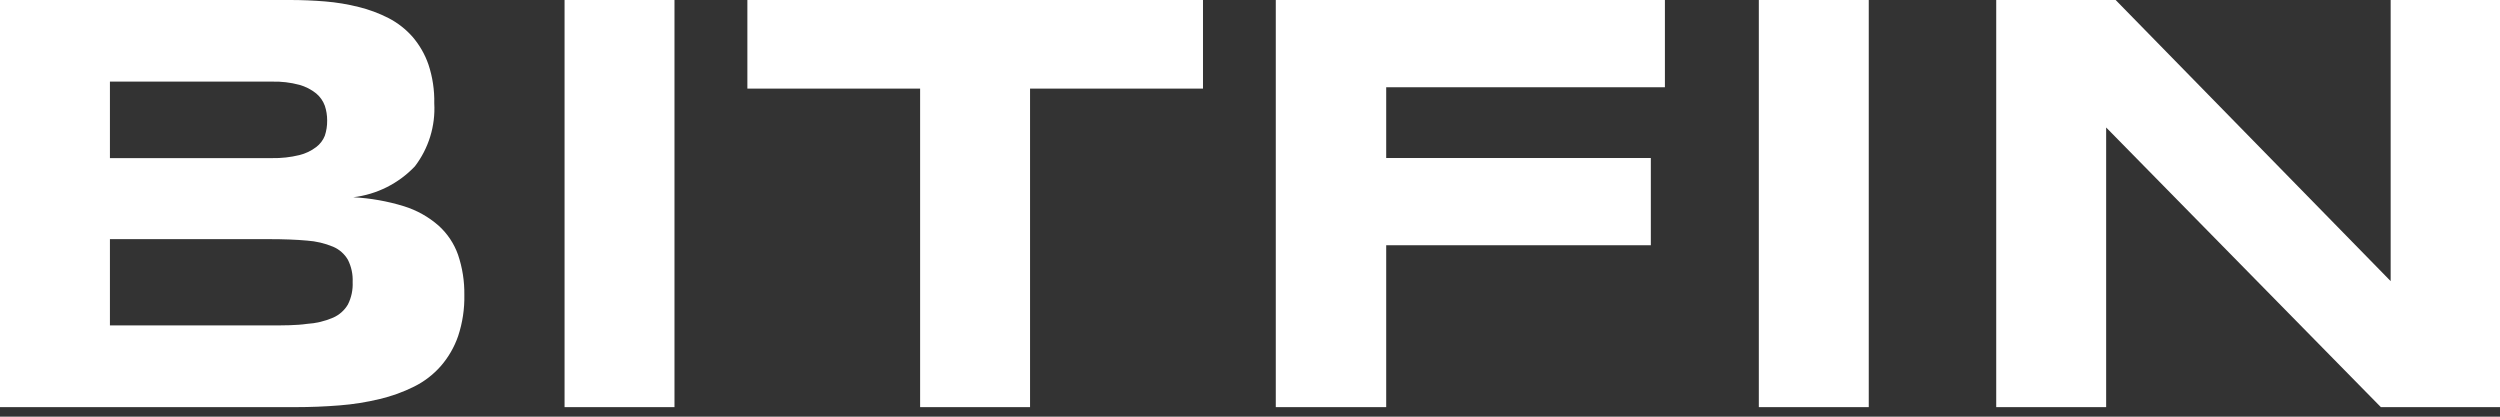 <svg width="102" height="17" viewBox="0 0 102 17" fill="none" xmlns="http://www.w3.org/2000/svg">
<rect x="0" y="0" width="102" height="17" fill="#333333" stroke="none"/>
<path d="M18.945 12.031C18.957 12.602 18.871 13.17 18.692 13.712C18.536 14.162 18.296 14.579 17.983 14.938C17.678 15.284 17.309 15.568 16.896 15.773C16.45 15.995 15.98 16.165 15.496 16.279C14.957 16.41 14.408 16.497 13.854 16.54C13.277 16.587 12.668 16.611 12.055 16.611H0V0H11.837C12.312 0 12.791 0.02 13.269 0.059C13.729 0.097 14.186 0.172 14.634 0.285C15.054 0.388 15.462 0.539 15.848 0.736C16.219 0.927 16.552 1.186 16.829 1.499C17.116 1.833 17.338 2.218 17.481 2.634C17.65 3.144 17.73 3.679 17.718 4.216C17.77 5.14 17.489 6.052 16.927 6.787C16.262 7.488 15.372 7.934 14.412 8.048C15.116 8.085 15.812 8.208 16.485 8.416C17.006 8.578 17.487 8.848 17.896 9.207C18.255 9.531 18.527 9.939 18.688 10.394C18.866 10.921 18.953 11.475 18.945 12.031V12.031ZM13.348 4.912C13.349 4.709 13.317 4.508 13.253 4.315C13.182 4.12 13.061 3.946 12.901 3.813C12.698 3.65 12.464 3.53 12.213 3.461C11.85 3.364 11.474 3.32 11.098 3.33H4.485V6.451H11.098C11.473 6.458 11.848 6.417 12.213 6.328C12.463 6.267 12.697 6.156 12.901 6C13.059 5.881 13.181 5.721 13.253 5.537C13.319 5.338 13.351 5.13 13.348 4.92V4.912ZM14.388 11.509C14.403 11.194 14.336 10.881 14.195 10.6C14.056 10.361 13.844 10.174 13.589 10.066C13.251 9.925 12.891 9.841 12.526 9.816C12.091 9.777 11.572 9.757 10.967 9.757H4.485V13.277H10.967C11.572 13.277 12.091 13.277 12.526 13.214C12.892 13.192 13.252 13.106 13.589 12.961C13.843 12.85 14.055 12.662 14.195 12.423C14.337 12.14 14.403 11.825 14.388 11.509V11.509Z" fill="white"/>
<path d="M23.034 16.611V0H27.519V16.611H23.034Z" fill="white"/>
<path d="M42.026 3.615V16.611H37.541V3.615H30.493V0H49.082V3.615H42.026Z" fill="white"/>
<path d="M56.557 3.56V6.447H67.354V10.006H56.557V16.611H52.052V0H67.928V3.56H56.557Z" fill="white"/>
<path d="M71.76 16.611V0H76.245V16.611H71.76Z" fill="white"/>
<path d="M97.139 16.611L85.931 5.201V16.611H81.446V0H86.318L97.539 11.47V0H102V16.611H97.139Z" fill="white"/>
</svg>
